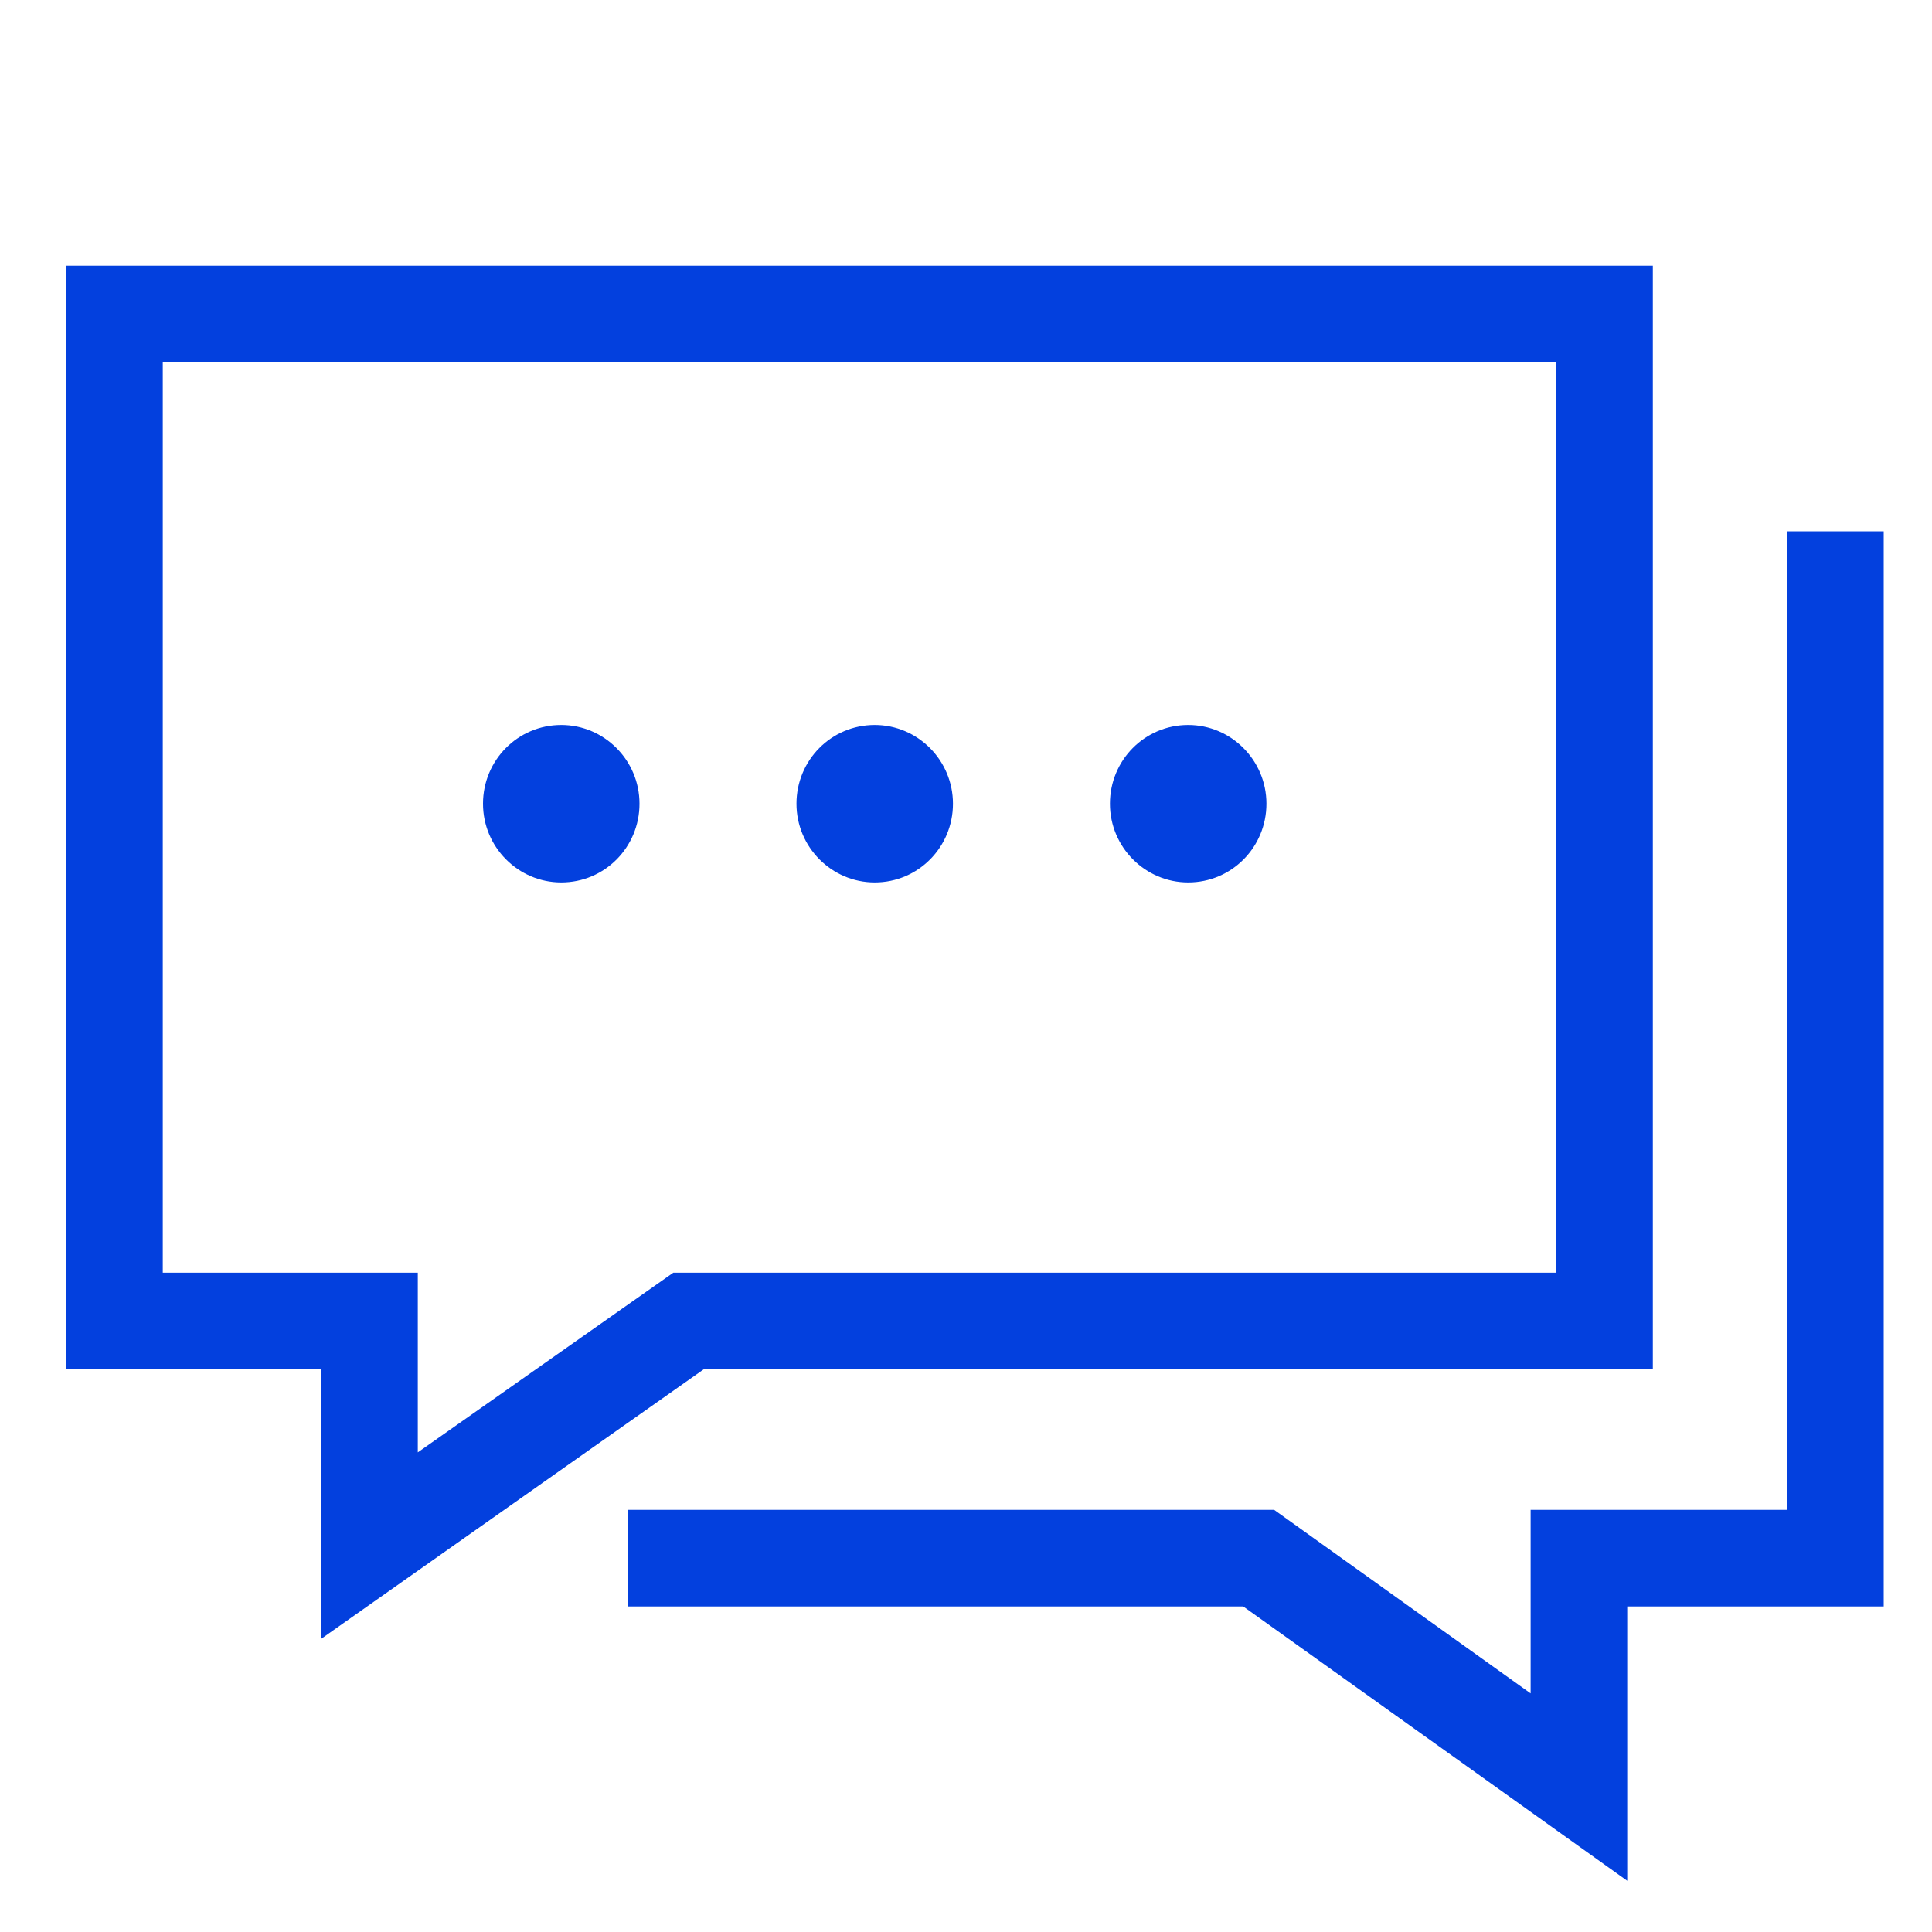 <?xml version="1.0" encoding="utf-8"?>
<!-- Generator: Adobe Illustrator 25.0.0, SVG Export Plug-In . SVG Version: 6.00 Build 0)  -->
<svg version="1.1" xmlns="http://www.w3.org/2000/svg" xmlns:xlink="http://www.w3.org/1999/xlink" x="0px"
	 y="0px" viewBox="0 0 40 40" style="enable-background:new 0 0 40 40;" xml:space="preserve">
<g>
	<path fill="#0340DE" d="M11.62,18.27c0.9,0,1.62-0.73,1.62-1.63c0-0.9-0.73-1.63-1.62-1.63c-0.9,0-1.62,0.73-1.62,1.63
		C10,17.54,10.73,18.27,11.62,18.27z"/>
	<path fill="#0340DE" d="M18.11,18.27c0.9,0,1.62-0.73,1.62-1.63c0-0.9-0.73-1.63-1.62-1.63c-0.9,0-1.62,0.73-1.62,1.63
		C16.49,17.54,17.22,18.27,18.11,18.27z"/>
	<path fill="#0340DE" d="M24.6,18.27c0.9,0,1.62-0.73,1.62-1.63c0-0.9-0.73-1.63-1.62-1.63c-0.9,0-1.62,0.73-1.62,1.63
		C22.98,17.54,23.71,18.27,24.6,18.27z"/>
	<path fill="#0340DE" d="M14.57,28.35h19.65V5.5H1.37v22.85h5.28v5.58L14.57,28.35z M3.37,26.35V7.5h28.85v18.85H13.94l-5.29,3.72
		v-3.72H3.37z"/>
	<polygon fill="#0340DE" points="37,11 37,31.26 31.69,31.26 31.69,35.06 26.38,31.26 13,31.26 13,33.26 25.74,33.26 33.69,38.94
		33.69,33.26 39,33.26 39,11 	"/>
</g>
</svg>
